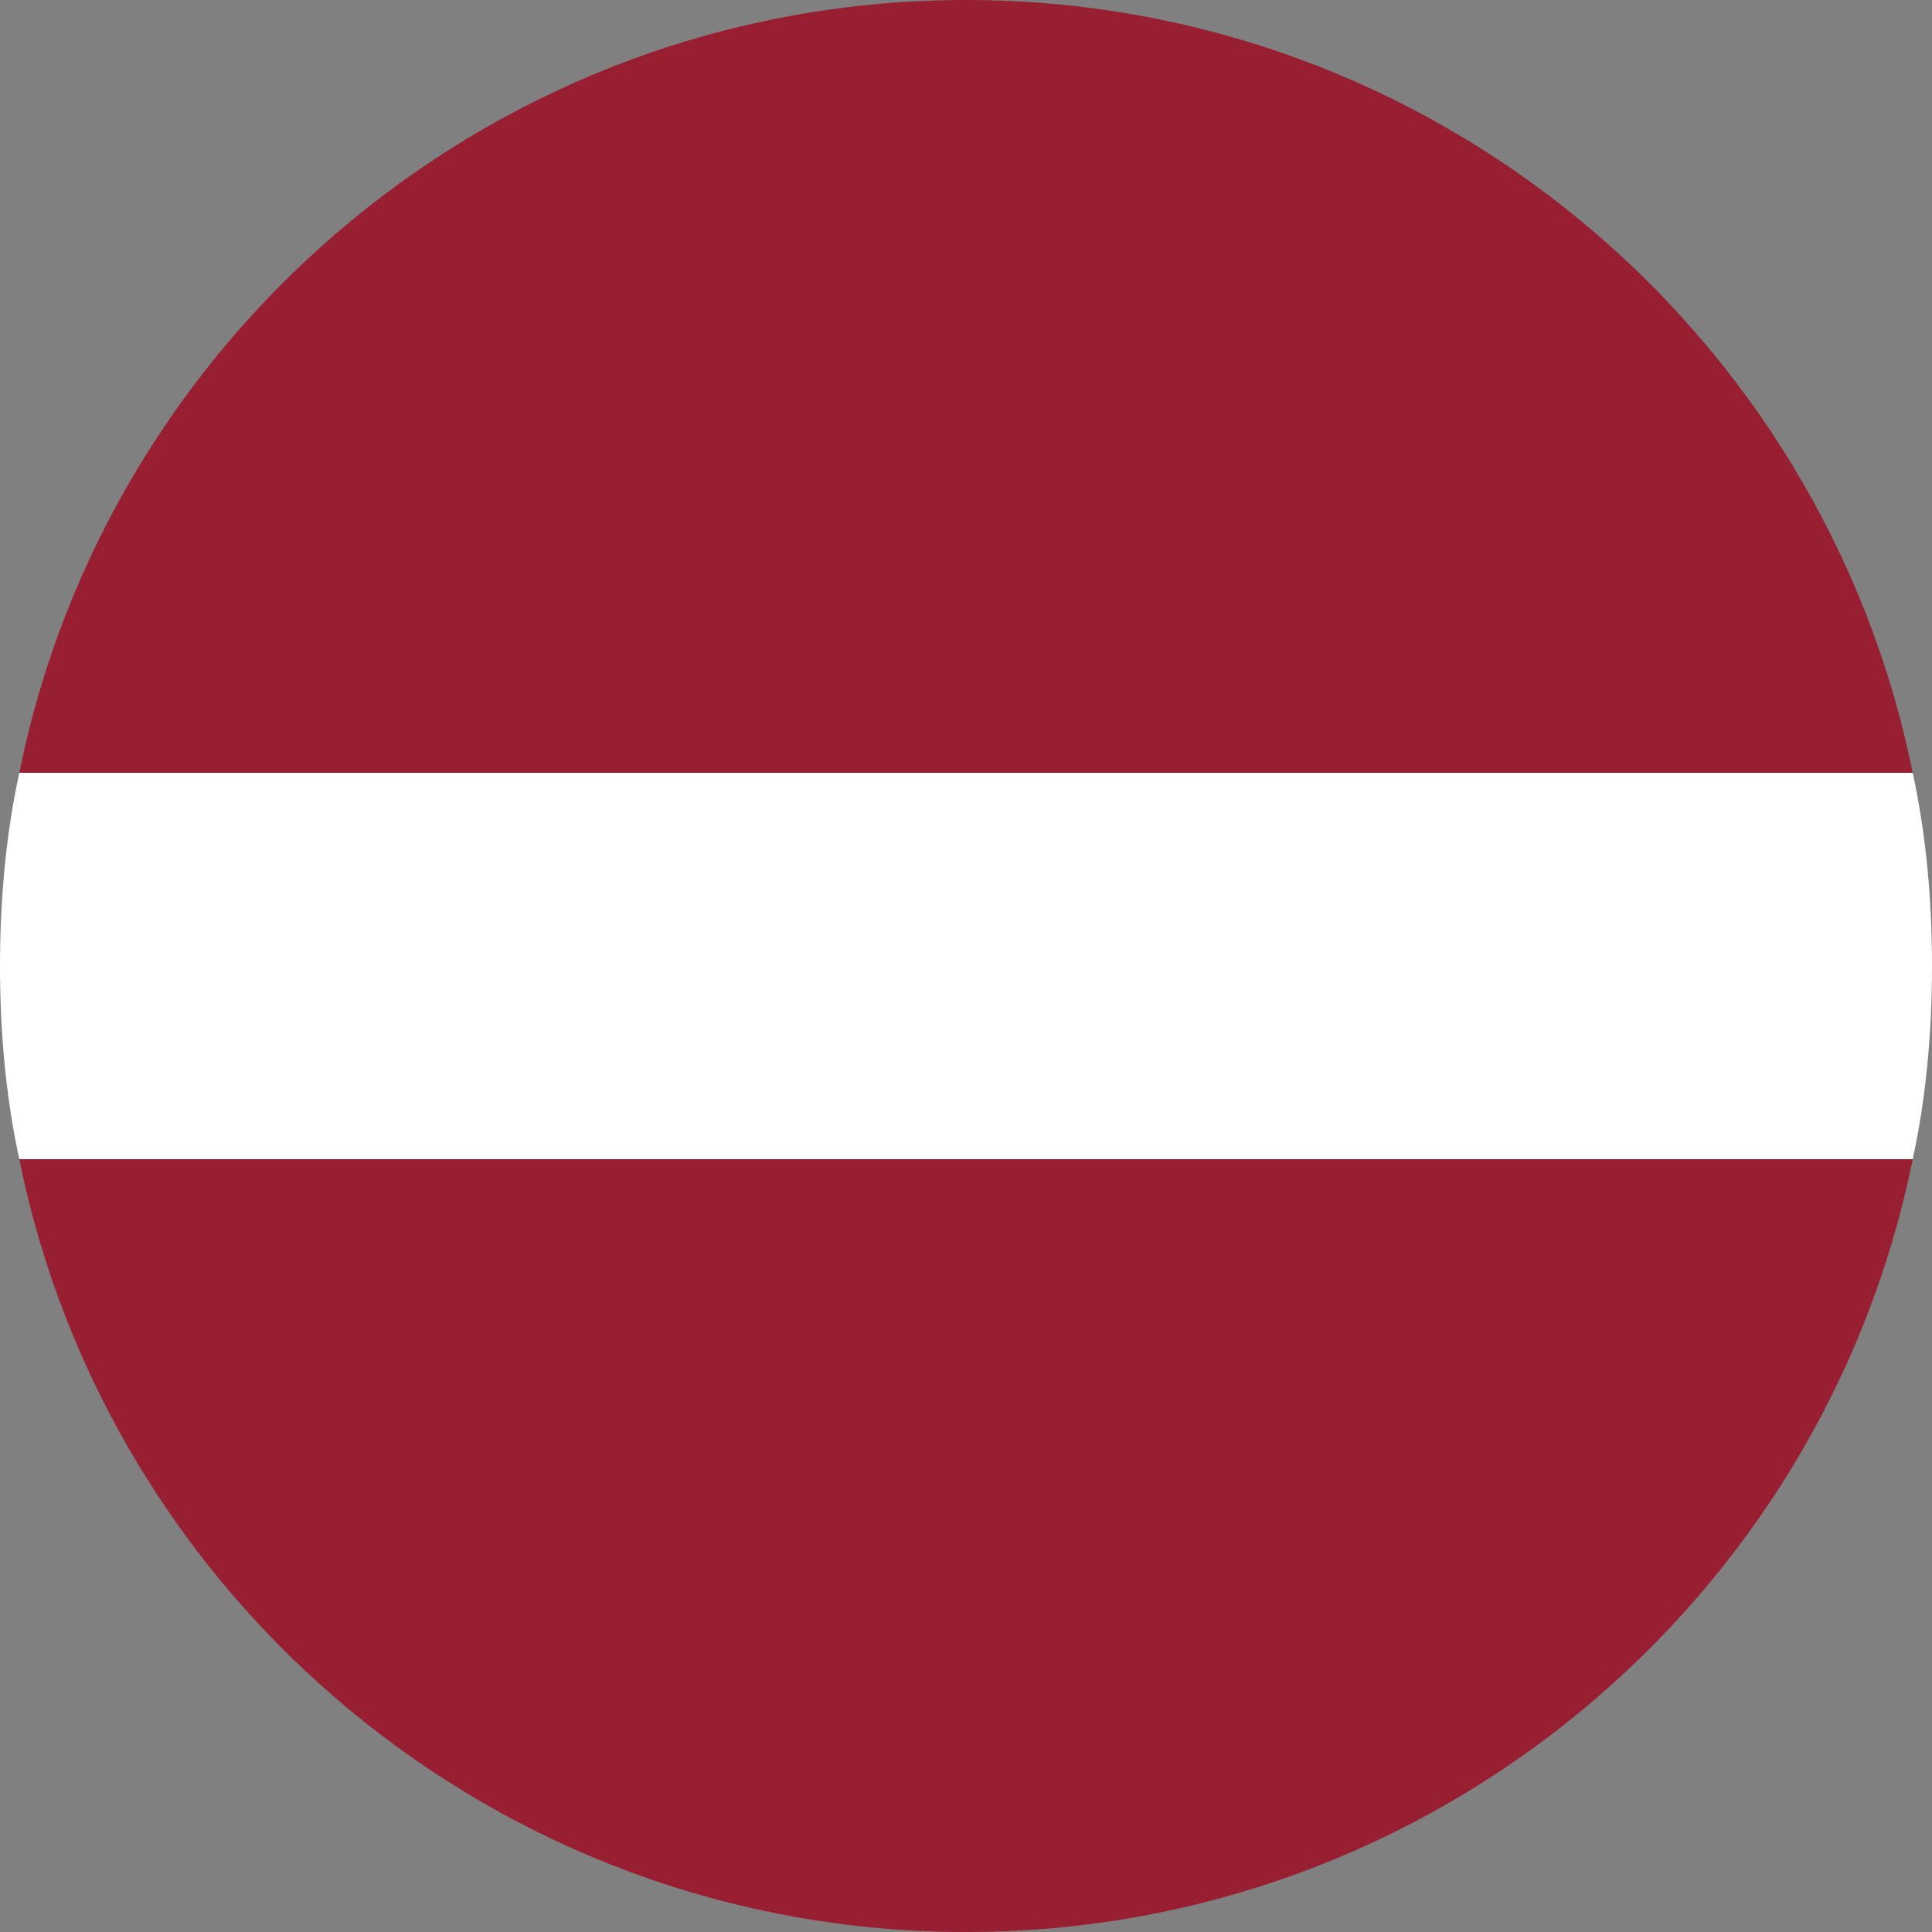 <?xml version="1.0" encoding="utf-8"?>
<!-- Generator: Adobe Illustrator 26.0.3, SVG Export Plug-In . SVG Version: 6.00 Build 0)  -->
<svg version="1.1" id="flag-icons-lv" xmlns="http://www.w3.org/2000/svg" xmlns:xlink="http://www.w3.org/1999/xlink" x="0px"
	 y="0px" viewBox="0 0 100 100" style="enable-background:new 0 0 100 100;" xml:space="preserve">
<rect x="0" y="0" width="100" height="100" fill="#808080" stroke="none"/>
<style type="text/css">
	.st0{fill:#FFFFFF;}
	.st1{fill:#981E32;}
</style>
<g>
	<path class="st0" d="M100,50c0-3.4-0.3-6.8-1-10H1c-0.7,3.2-1,6.6-1,10s0.3,6.8,1,10h98C99.7,56.8,100,53.4,100,50z"/>
	<path class="st1" d="M50,0C25.8,0,5.6,17.2,1,40h98C94.4,17.2,74.2,0,50,0z"/>
	<path class="st1" d="M99,60H1c4.6,22.8,24.8,40,49,40S94.4,82.8,99,60z"/>
</g>
</svg>
